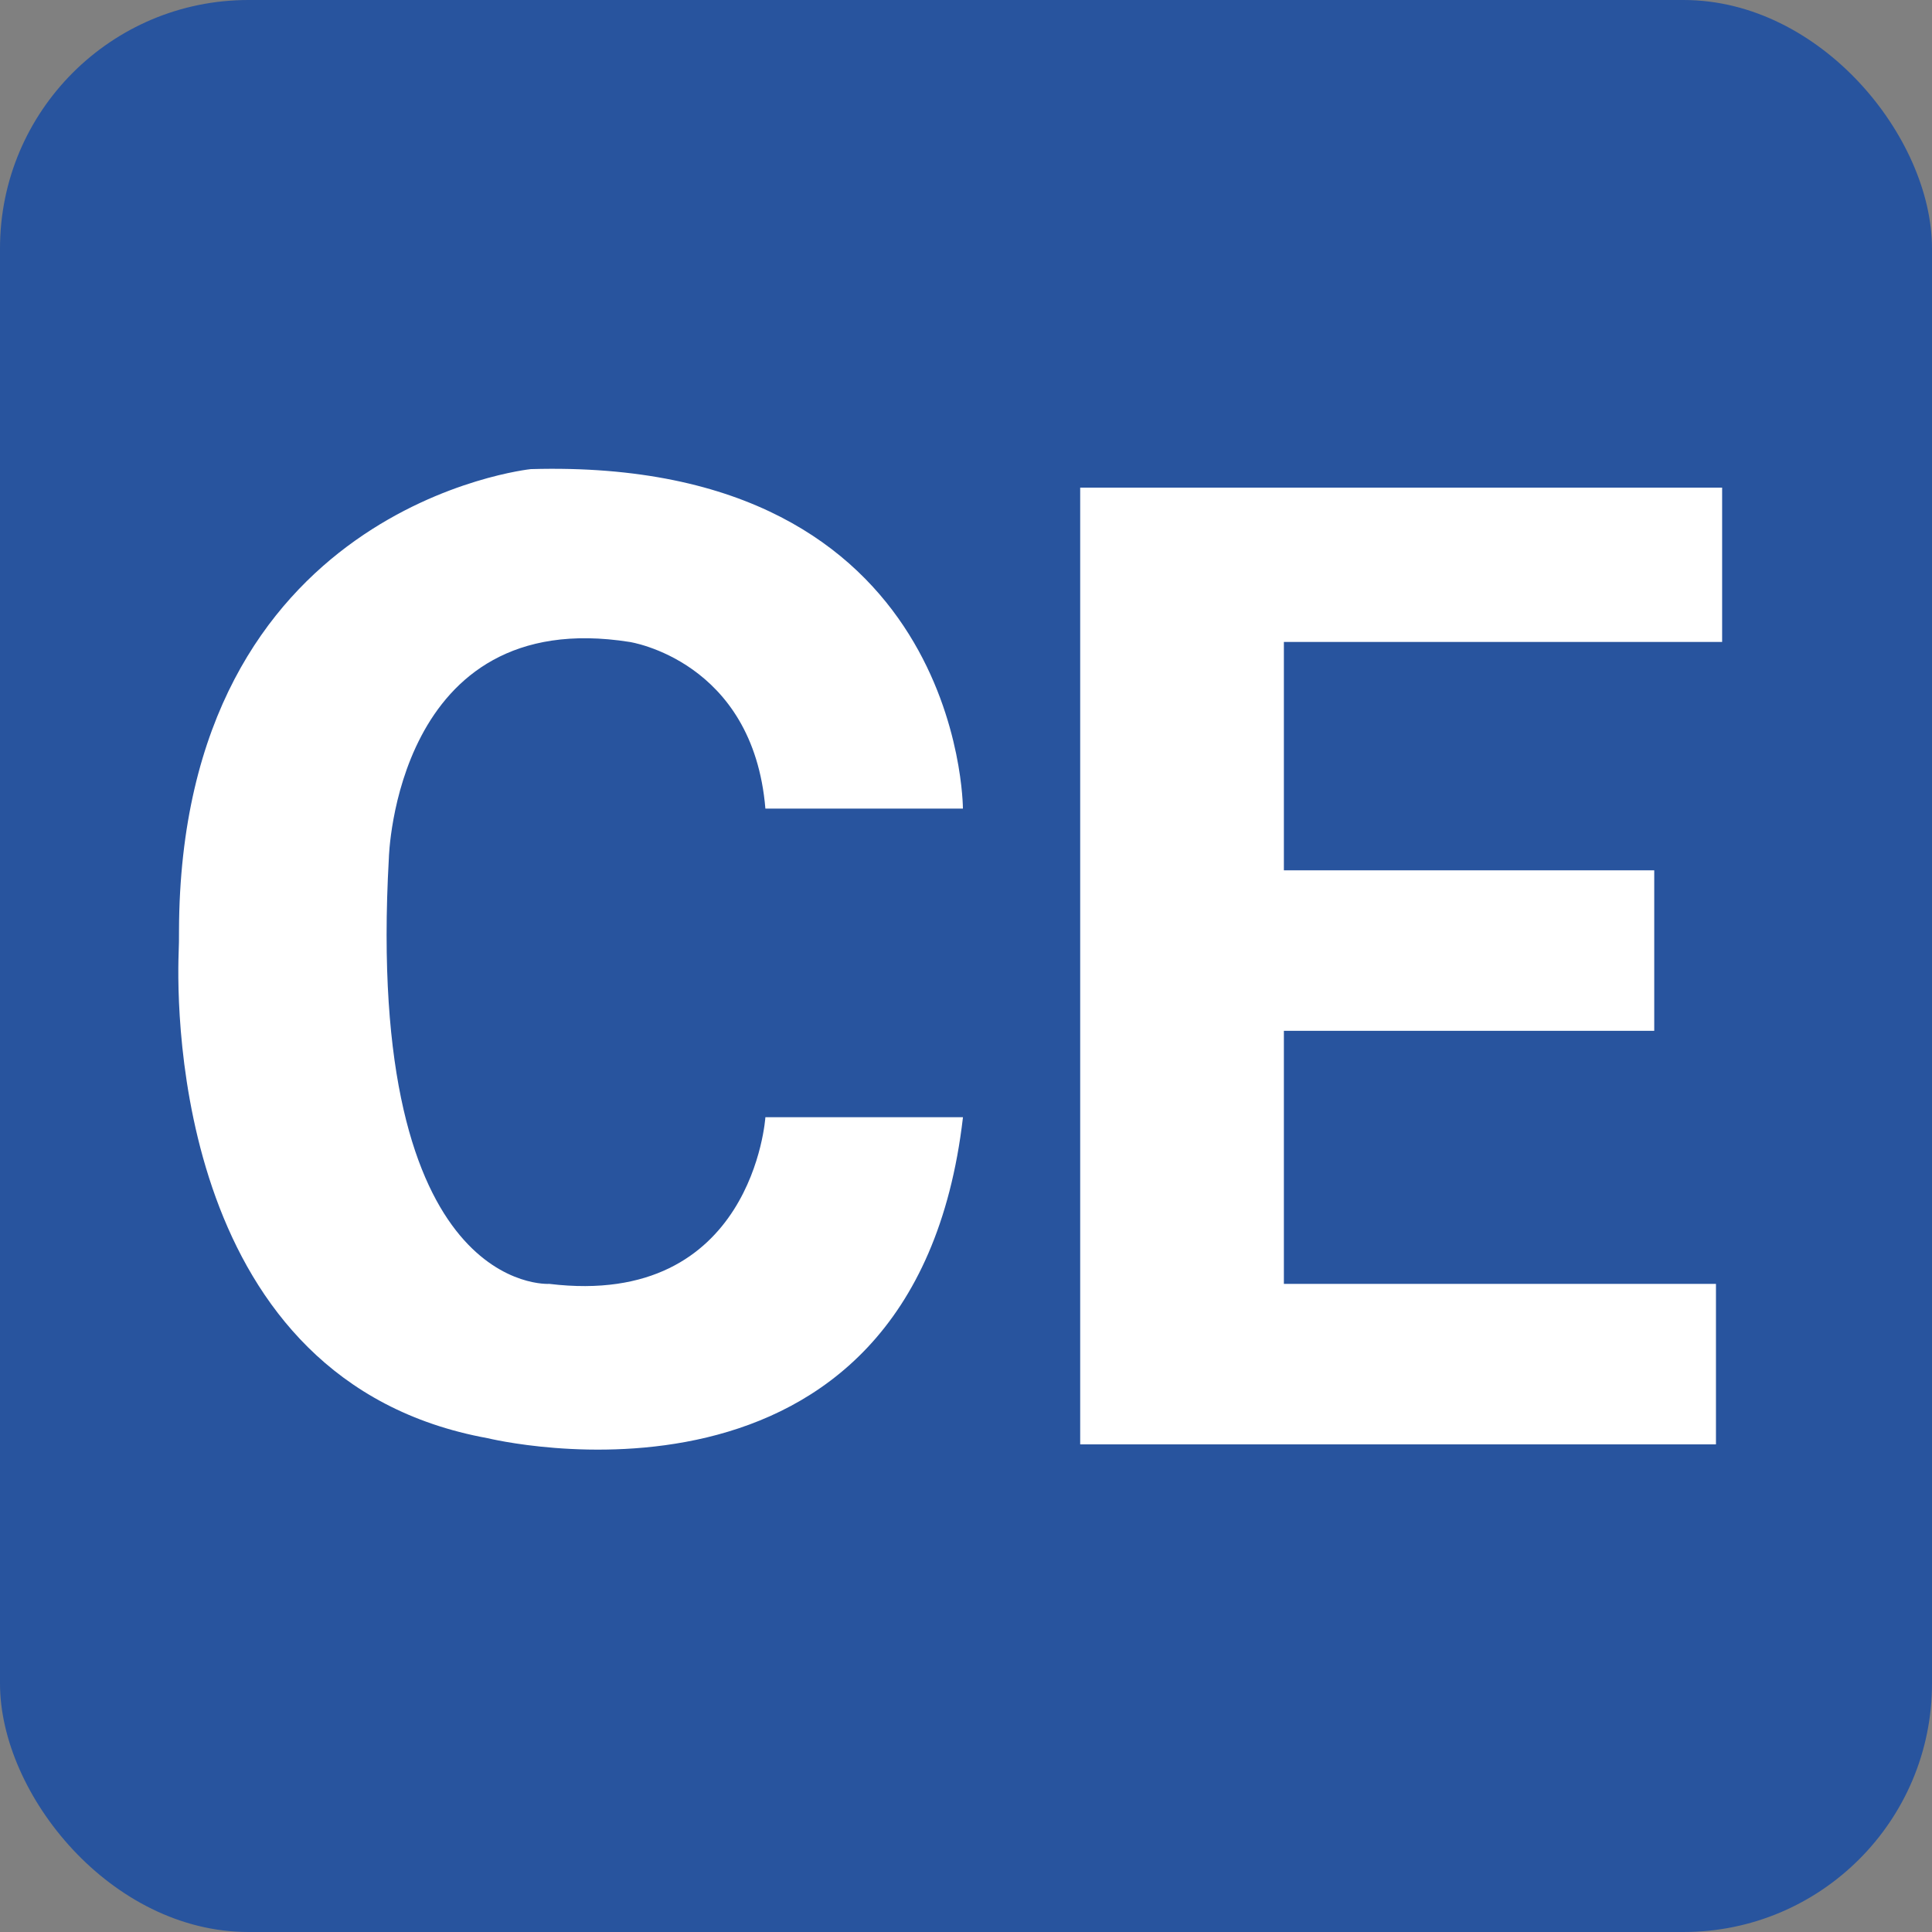 <svg viewBox="0 0 313 313" xmlns="http://www.w3.org/2000/svg"><rect x="0" y="0" width="313" height="313" fill="#808080" stroke="none"/><rect fill="#28549e" height="313" rx="40.25" width="313"/><g fill="#fff"><path d="m175 79h104v25h-71v37h60v26h-60v41h70v26h-103z"/><path d="m124 131h32s0-57-70-55c0 0-56.8 5.88-57 74.8 0 1.21 0 2.42-.06 3.63-.35 10-.27 69.42 50.07 78.57 0 0 69 17 77-52h-32.01s-2 31-35 27c0 0-30 2-26-69 0 0 1-41 39-35 0 0 20 3 22 27z"/></g></svg>